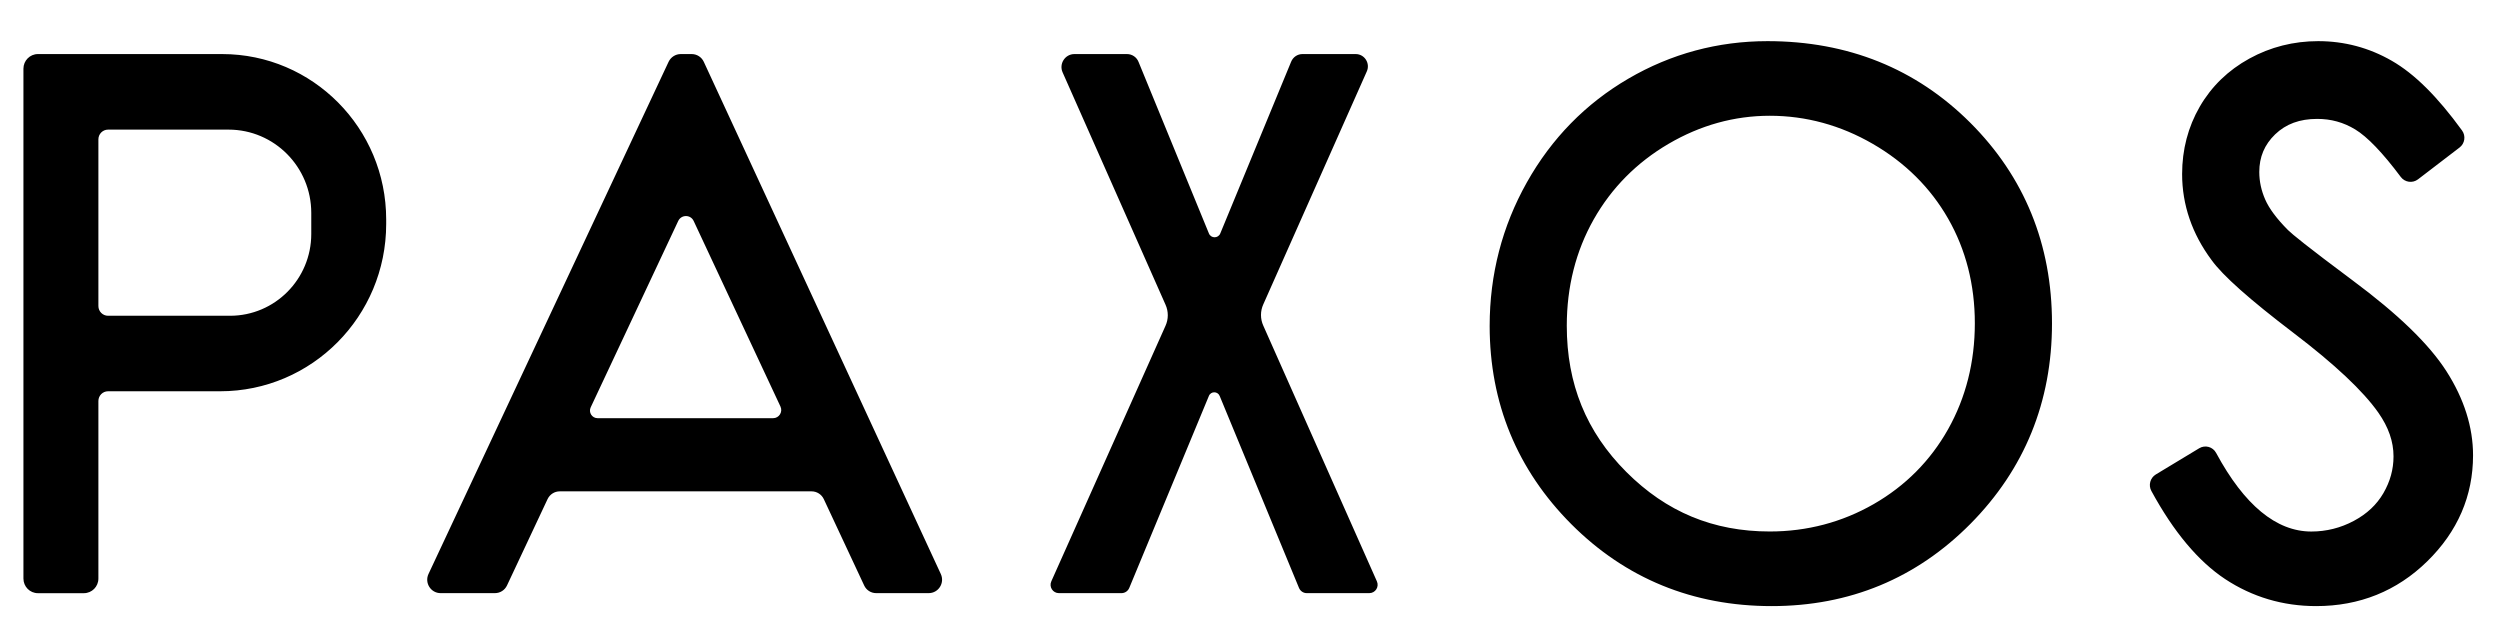 <svg width="59" height="15" viewBox="0 0 59 15" fill="none" xmlns="http://www.w3.org/2000/svg">
<path fill-rule="evenodd" clip-rule="evenodd" d="M41.767 2.732C40.931 2.732 40.127 2.955 39.377 3.395C38.626 3.835 38.032 4.435 37.611 5.179C37.19 5.924 36.976 6.768 36.976 7.687C36.976 9.063 37.436 10.191 38.38 11.137C39.325 12.083 40.434 12.543 41.767 12.543C42.647 12.543 43.472 12.325 44.22 11.896C44.967 11.467 45.557 10.873 45.975 10.13C46.394 9.384 46.606 8.543 46.606 7.629C46.606 6.722 46.394 5.891 45.976 5.16C45.558 4.429 44.96 3.836 44.199 3.396C43.438 2.955 42.62 2.732 41.767 2.732ZM41.811 14.304C39.955 14.304 38.364 13.653 37.084 12.371C35.805 11.088 35.156 9.513 35.156 7.691C35.156 6.479 35.451 5.34 36.034 4.304C36.616 3.267 37.422 2.444 38.43 1.856C39.437 1.268 40.542 0.971 41.713 0.971C43.608 0.971 45.218 1.618 46.498 2.896C47.777 4.174 48.427 5.767 48.427 7.633C48.427 9.482 47.779 11.073 46.503 12.362C45.226 13.651 43.648 14.304 41.811 14.304ZM54.661 14.304C53.877 14.304 53.154 14.089 52.513 13.666C51.881 13.248 51.295 12.549 50.772 11.586C50.698 11.45 50.744 11.279 50.876 11.198L51.901 10.579C52.041 10.494 52.224 10.544 52.301 10.69C52.965 11.92 53.72 12.544 54.547 12.544C54.901 12.544 55.239 12.459 55.55 12.293C55.86 12.127 56.088 11.913 56.248 11.639C56.408 11.362 56.487 11.078 56.487 10.77C56.487 10.421 56.37 10.084 56.13 9.74C55.771 9.228 55.098 8.595 54.127 7.857C53.09 7.067 52.457 6.505 52.192 6.136C51.733 5.519 51.498 4.835 51.498 4.108C51.498 3.531 51.638 2.996 51.914 2.518C52.191 2.039 52.585 1.657 53.086 1.382C53.583 1.109 54.129 0.971 54.71 0.971C55.326 0.971 55.91 1.126 56.445 1.434C56.981 1.741 57.523 2.279 58.104 3.079C58.197 3.207 58.171 3.386 58.046 3.481L57.064 4.233C56.936 4.33 56.755 4.304 56.659 4.177C56.231 3.604 55.868 3.227 55.582 3.054C55.306 2.887 55.013 2.806 54.686 2.806C54.273 2.806 53.949 2.925 53.693 3.171C53.442 3.414 53.319 3.704 53.319 4.059C53.319 4.281 53.367 4.5 53.459 4.709C53.552 4.923 53.734 5.166 53.997 5.43C54.095 5.527 54.444 5.814 55.52 6.616C56.602 7.42 57.326 8.122 57.737 8.763C58.153 9.414 58.364 10.081 58.364 10.745C58.364 11.703 58.001 12.545 57.282 13.248C56.566 13.949 55.685 14.304 54.661 14.304ZM32.315 13.998H30.839C30.759 13.998 30.687 13.949 30.656 13.874L28.785 9.346C28.738 9.229 28.575 9.229 28.529 9.346L26.651 13.874C26.62 13.949 26.548 13.998 26.468 13.998H24.99C24.846 13.998 24.751 13.849 24.812 13.717L27.505 7.691C27.578 7.532 27.578 7.348 27.506 7.19L25.079 1.711C24.986 1.508 25.134 1.276 25.356 1.276H26.598C26.718 1.276 26.826 1.35 26.87 1.462L28.529 5.506C28.577 5.631 28.752 5.631 28.8 5.506L30.47 1.459C30.514 1.349 30.619 1.276 30.737 1.276H31.994C32.205 1.276 32.344 1.497 32.255 1.689L29.814 7.182C29.741 7.342 29.741 7.526 29.814 7.686L32.494 13.718C32.554 13.849 32.459 13.998 32.315 13.998ZM0.553 1.621C0.553 1.431 0.706 1.276 0.895 1.276H5.242C7.38 1.276 9.114 3.024 9.114 5.18V5.285C9.114 7.466 7.359 9.234 5.195 9.234H2.55C2.424 9.234 2.322 9.337 2.322 9.464V13.654C2.322 13.845 2.169 13.999 1.979 13.999H0.895C0.706 13.999 0.553 13.845 0.553 13.654V1.621ZM2.322 7.222C2.322 7.349 2.424 7.452 2.55 7.452H5.429C6.488 7.452 7.346 6.587 7.346 5.521V5.025C7.346 3.939 6.472 3.059 5.394 3.059H2.55C2.424 3.059 2.322 3.162 2.322 3.289V7.222ZM20.678 13.998C20.557 13.998 20.445 13.928 20.394 13.816L19.441 11.778C19.389 11.668 19.277 11.596 19.154 11.596H13.209C13.087 11.596 12.976 11.667 12.923 11.778L11.965 13.817C11.913 13.928 11.802 13.998 11.68 13.998H10.398C10.167 13.998 10.014 13.756 10.113 13.545L15.779 1.458C15.832 1.348 15.942 1.276 16.065 1.276H16.324C16.447 1.276 16.559 1.348 16.61 1.46L22.203 13.546C22.301 13.757 22.148 13.998 21.917 13.998H20.678ZM13.941 9.612C13.884 9.731 13.971 9.869 14.102 9.869H18.246C18.386 9.869 18.479 9.722 18.419 9.594L16.371 5.216C16.299 5.06 16.079 5.06 16.006 5.215L13.941 9.612Z" fill="black" style="fill:black;fill-opacity:1;"/>
</svg>
